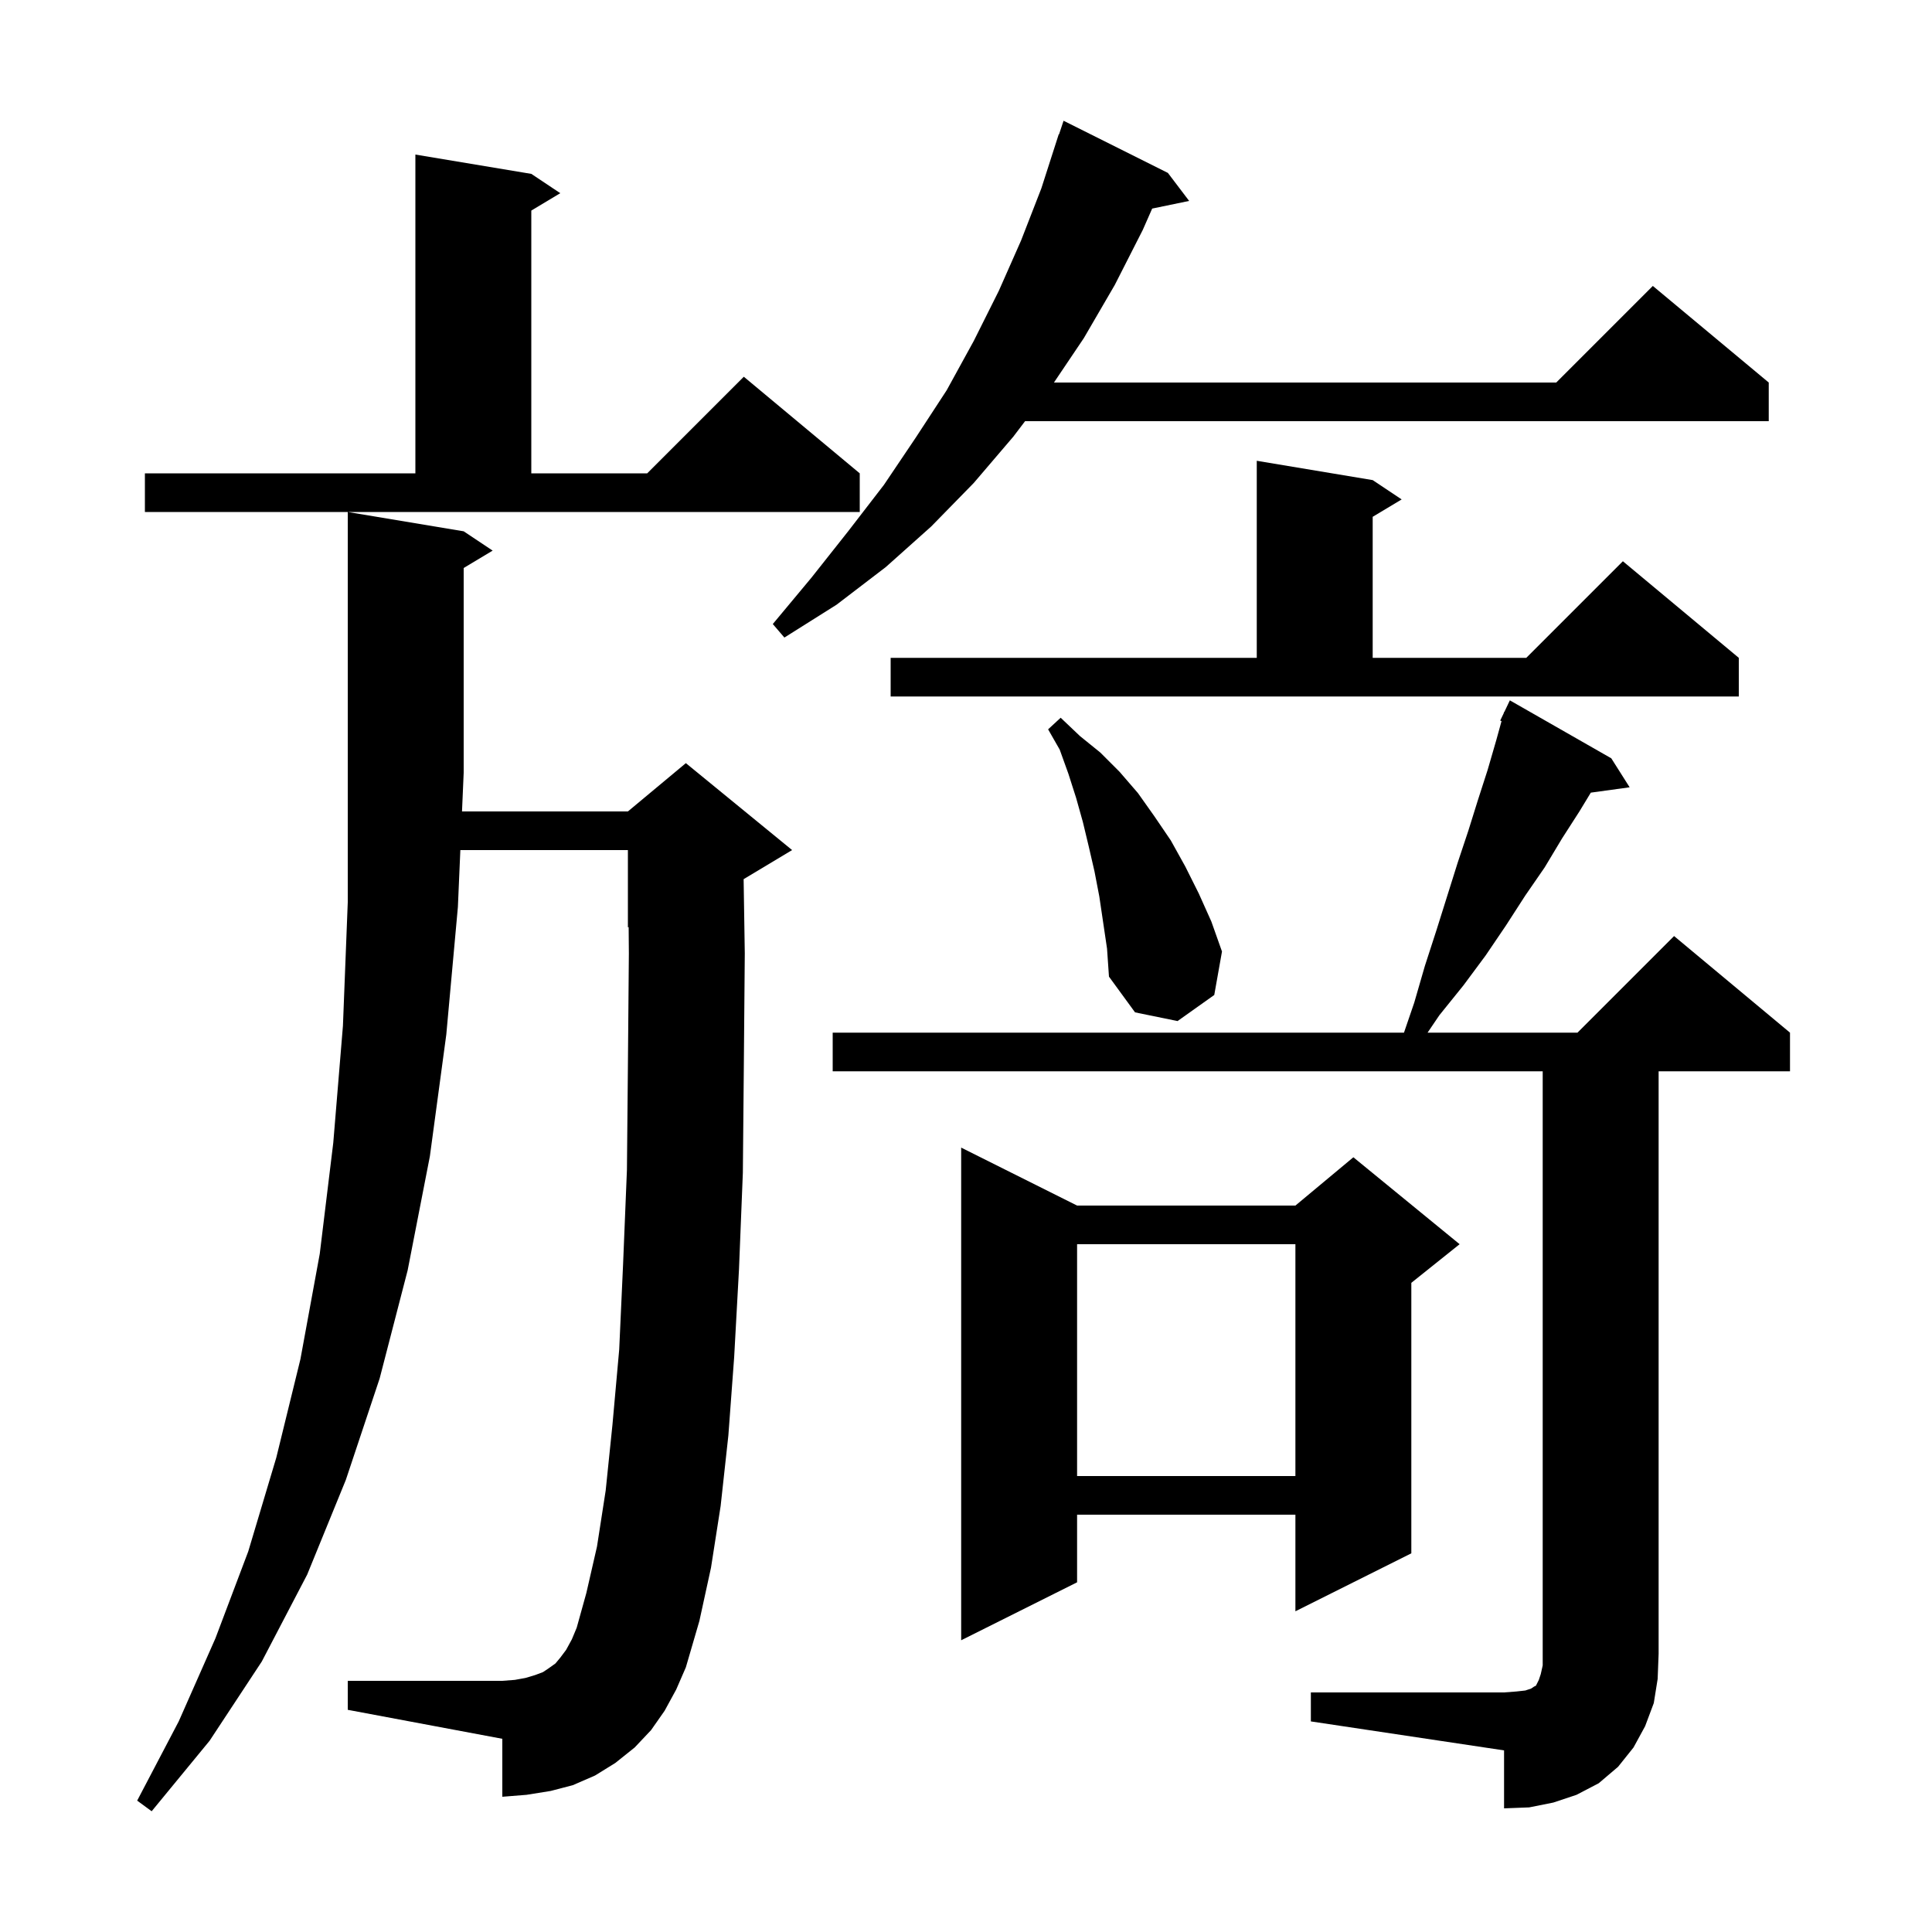 <svg xmlns="http://www.w3.org/2000/svg" xmlns:xlink="http://www.w3.org/1999/xlink" version="1.1" baseProfile="full" viewBox="0 0 200 200" width="200" height="200"><g fill="currentColor"><path d="M 68.8 177.1 L 67.4 179.1 L 65.7 180.9 L 63.7 182.5 L 61.6 183.8 L 59.3 184.8 L 57.0 185.4 L 54.5 185.8 L 52.0 186.0 L 52.0 180.0 L 36.0 177.0 L 36.0 174.0 L 52.0 174.0 L 53.3 173.9 L 54.4 173.7 L 55.4 173.4 L 56.2 173.1 L 56.8 172.7 L 57.5 172.2 L 58.0 171.6 L 58.6 170.8 L 59.2 169.7 L 59.7 168.5 L 60.7 164.9 L 61.8 160.1 L 62.7 154.3 L 63.4 147.5 L 64.1 139.7 L 64.5 130.9 L 64.9 121.1 L 65.0 110.4 L 65.1 98.7 L 65.078 95.967 L 65.0 96.0 L 65.0 88.0 L 47.655 88.0 L 47.4 93.9 L 46.2 107.1 L 44.5 119.7 L 42.2 131.5 L 39.3 142.7 L 35.8 153.2 L 31.8 163.0 L 27.1 172.0 L 21.7 180.2 L 15.7 187.5 L 14.2 186.4 L 18.5 178.2 L 22.3 169.6 L 25.7 160.6 L 28.6 150.9 L 31.1 140.7 L 33.1 129.8 L 34.5 118.3 L 35.5 106.2 L 36.0 93.4 L 36.0 53.0 L 48.0 55.0 L 51.0 57.0 L 48.0 58.8 L 48.0 80.0 L 47.827 84.0 L 65.0 84.0 L 71.0 79.0 L 82.0 88.0 L 77.0 91.0 L 76.98 91.008 L 77.1 98.7 L 77.0 110.5 L 76.9 121.4 L 76.5 131.4 L 76.0 140.5 L 75.4 148.6 L 74.6 155.9 L 73.6 162.3 L 72.4 167.8 L 71.0 172.6 L 70.0 174.9 Z M 135.7 175.2 L 155.7 175.2 L 157.0 175.1 L 157.9 175.0 L 158.5 174.8 L 158.8 174.6 L 159.0 174.5 L 159.3 173.9 L 159.5 173.3 L 159.7 172.4 L 159.7 110.9 L 86.2 110.9 L 86.2 106.9 L 145.339 106.9 L 146.4 103.8 L 147.5 100.0 L 148.7 96.3 L 150.9 89.3 L 152.0 86.0 L 153.0 82.8 L 154.0 79.7 L 154.9 76.6 L 155.439 74.647 L 155.3 74.6 L 155.661 73.843 L 155.7 73.7 L 155.724 73.71 L 156.3 72.5 L 166.8 78.5 L 168.7 81.5 L 164.681 82.054 L 163.5 84.0 L 161.7 86.8 L 159.9 89.8 L 157.9 92.7 L 155.9 95.8 L 153.8 98.9 L 151.5 102.0 L 149.0 105.1 L 147.782 106.9 L 163.3 106.9 L 173.3 96.9 L 185.3 106.9 L 185.3 110.9 L 171.7 110.9 L 171.7 171.2 L 171.6 173.8 L 171.2 176.3 L 170.3 178.7 L 169.1 180.9 L 167.5 182.9 L 165.5 184.6 L 163.2 185.8 L 160.8 186.6 L 158.3 187.1 L 155.7 187.2 L 155.7 181.2 L 135.7 178.2 Z M 111.5 124.8 L 134.1 124.8 L 140.1 119.8 L 151.1 128.8 L 146.1 132.8 L 146.1 160.8 L 134.1 166.8 L 134.1 156.8 L 111.5 156.8 L 111.5 163.8 L 99.5 169.8 L 99.5 118.8 Z M 111.5 128.8 L 111.5 152.8 L 134.1 152.8 L 134.1 128.8 Z M 113.8 92.8 L 113.3 90.2 L 112.7 87.6 L 112.1 85.1 L 111.4 82.6 L 110.6 80.1 L 109.7 77.6 L 108.5 75.5 L 109.8 74.3 L 111.8 76.2 L 113.9 77.9 L 115.9 79.9 L 117.8 82.1 L 119.5 84.5 L 121.2 87.0 L 122.7 89.7 L 124.1 92.5 L 125.4 95.4 L 126.5 98.5 L 125.7 103.0 L 121.9 105.7 L 117.5 104.8 L 114.8 101.1 L 114.6 98.2 Z M 92.2 68.1 L 130.1 68.1 L 130.1 47.7 L 142.1 49.7 L 145.1 51.7 L 142.1 53.5 L 142.1 68.1 L 158.0 68.1 L 168.0 58.1 L 180.0 68.1 L 180.0 72.1 L 92.2 72.1 Z M 120.9 17.9 L 123.1 20.8 L 119.273 21.592 L 118.3 23.8 L 115.4 29.5 L 112.2 35.0 L 109.104 39.6 L 161.1 39.6 L 171.1 29.6 L 183.1 39.6 L 183.1 43.6 L 106.116 43.6 L 104.9 45.2 L 100.8 50.0 L 96.4 54.5 L 91.7 58.7 L 86.6 62.6 L 81.2 66.0 L 80.0 64.6 L 84.0 59.8 L 87.8 55.0 L 91.5 50.2 L 94.8 45.3 L 98.0 40.4 L 100.8 35.3 L 103.4 30.1 L 105.7 24.9 L 107.8 19.5 L 109.6 13.9 L 109.63 13.911 L 110.1 12.5 Z M 15.0 49.0 L 43.0 49.0 L 43.0 16.0 L 55.0 18.0 L 58.0 20.0 L 55.0 21.8 L 55.0 49.0 L 67.0 49.0 L 77.0 39.0 L 89.0 49.0 L 89.0 53.0 L 15.0 53.0 Z "/></g></svg>